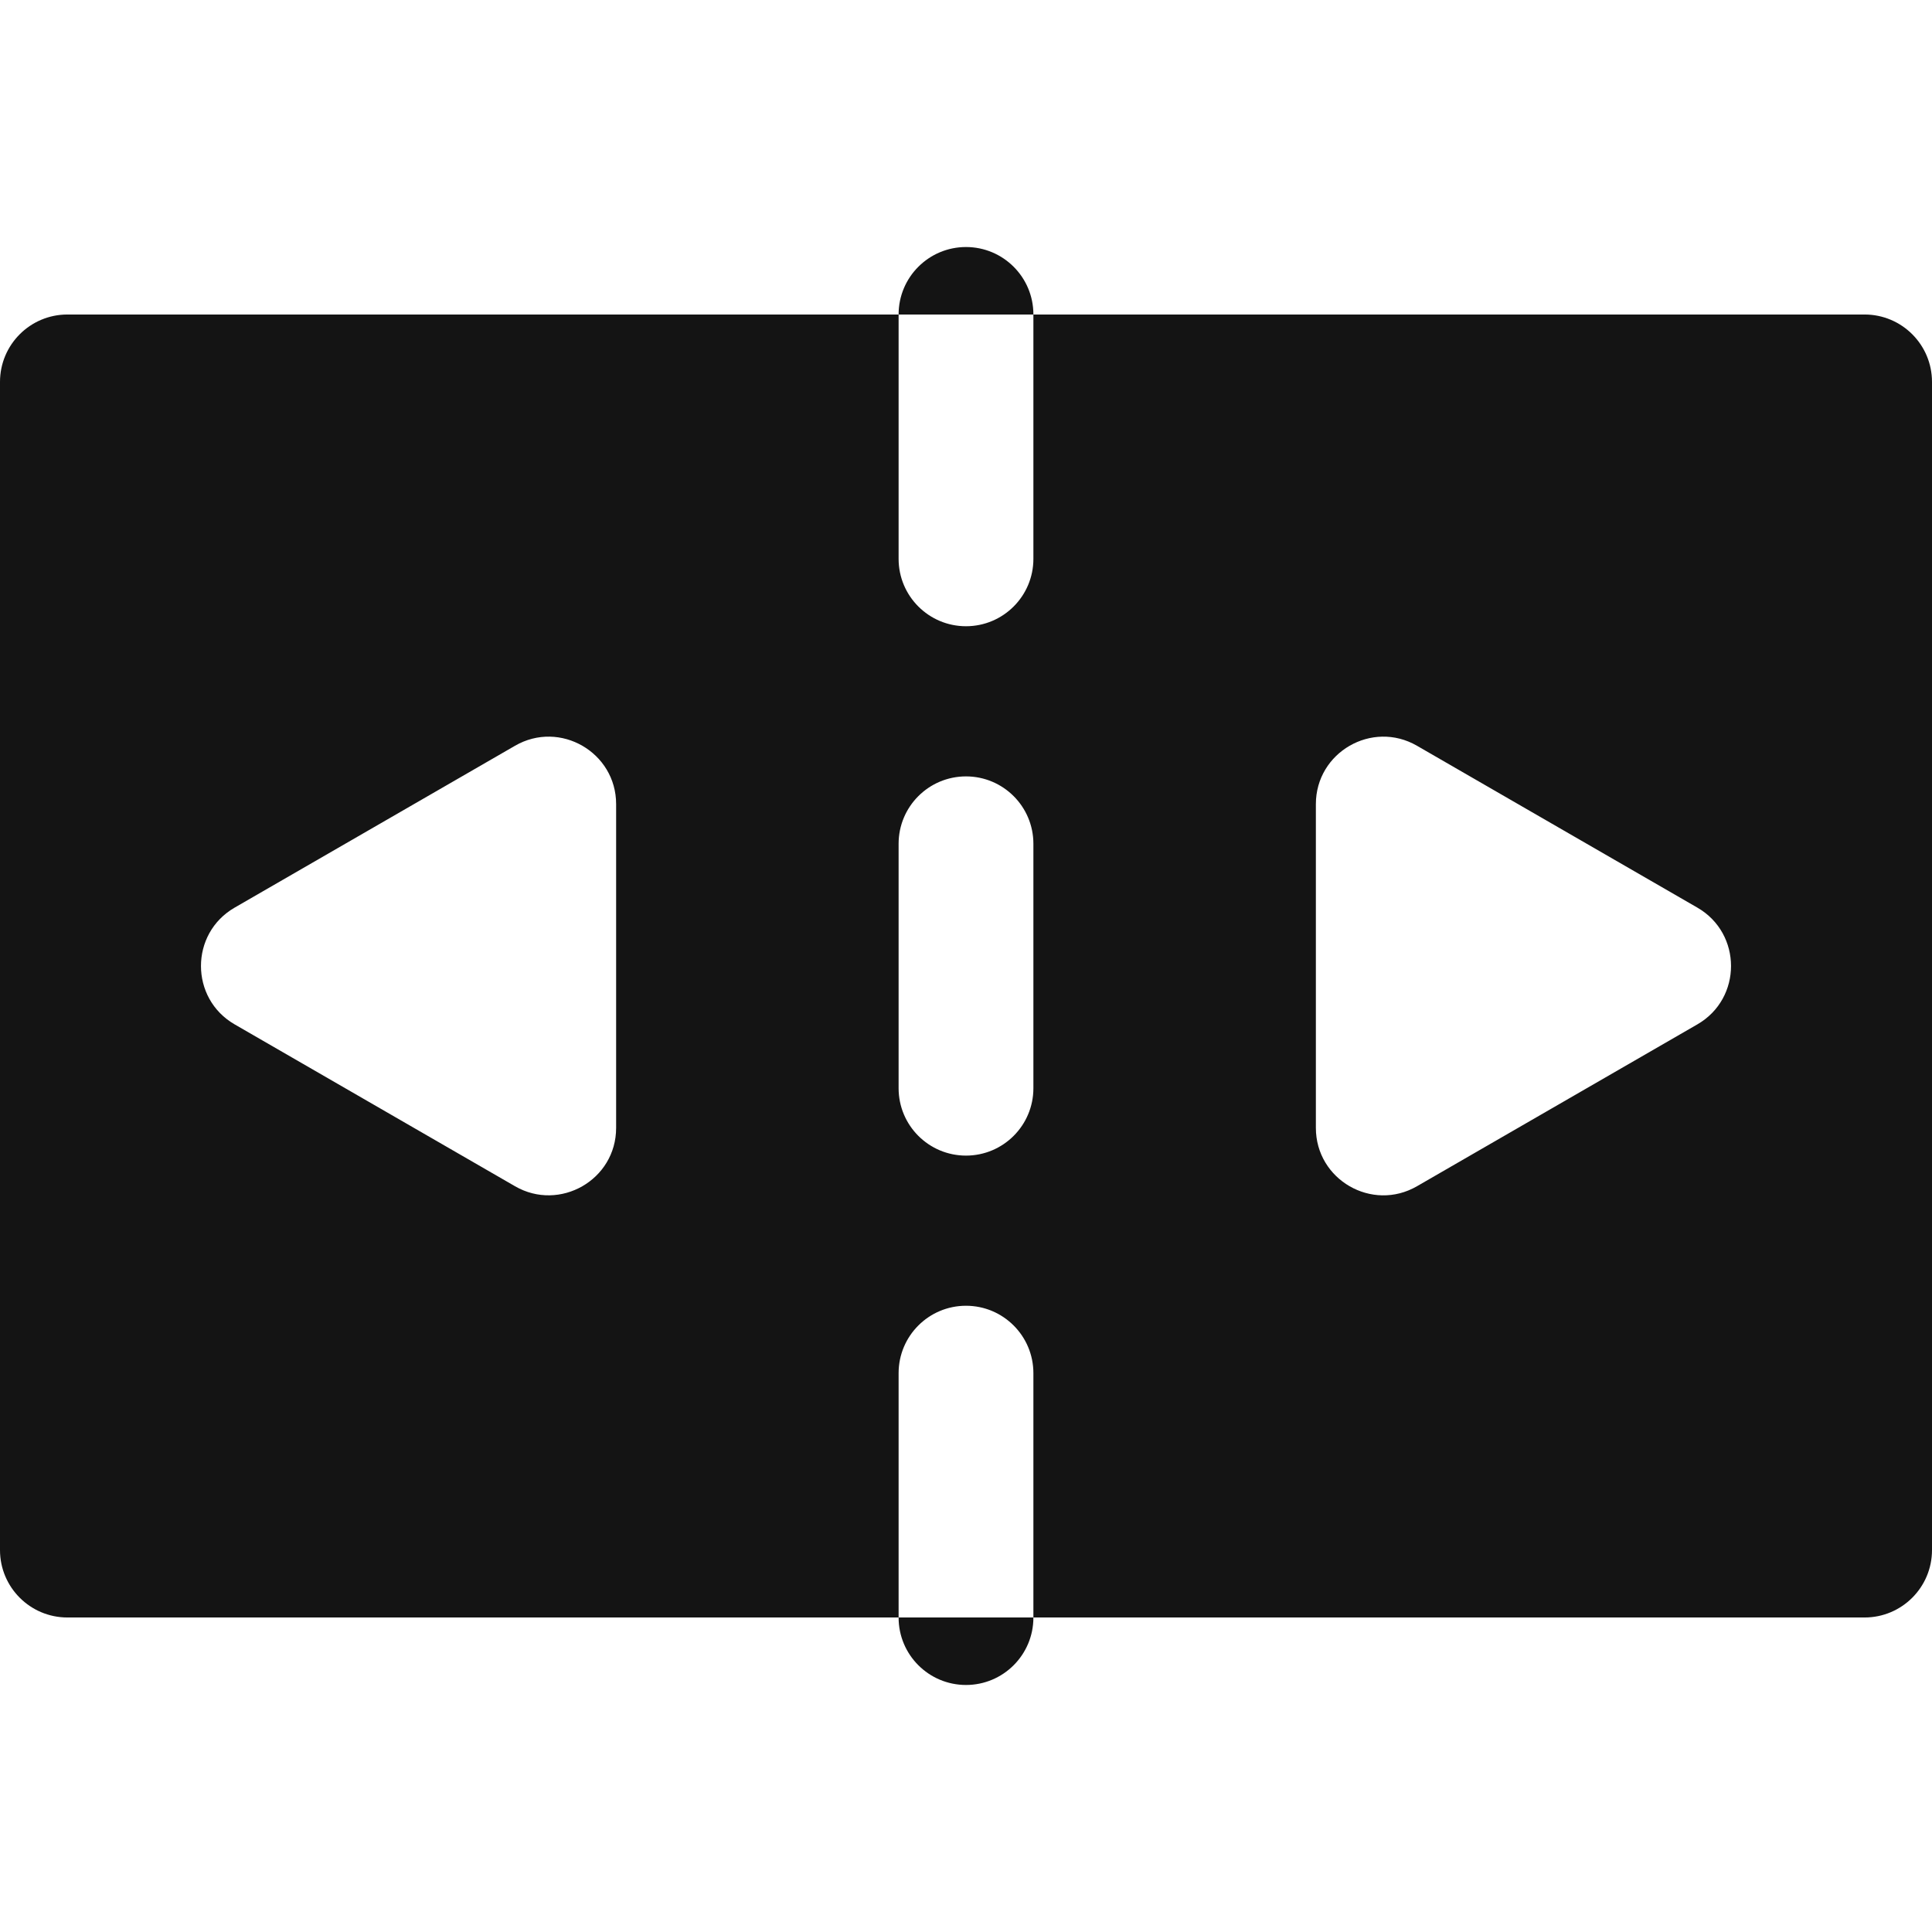 <?xml version="1.0" encoding="UTF-8"?> <svg xmlns="http://www.w3.org/2000/svg" xmlns:xlink="http://www.w3.org/1999/xlink" id="Layer_1" x="0px" y="0px" viewBox="0 0 512 512" style="enable-background:new 0 0 512 512;" xml:space="preserve" width="512px" height="512px" class=""><g><g> <g> <path d="M494.14,83.349H273.86v64.75c0,9.871-8.002,17.86-17.86,17.86s-17.86-7.99-17.86-17.86v-64.75H17.86 C8.001,83.349,0,91.35,0,101.209v309.581c0,9.859,8.001,17.86,17.86,17.86H238.14v-64.75c0-9.871,8.002-17.86,17.86-17.86 s17.86,7.99,17.86,17.86v64.75H494.14c9.859,0,17.86-8.002,17.86-17.86V101.209C512,91.35,503.999,83.349,494.14,83.349z M163.28,298.901c0,13.818-14.981,22.287-26.791,15.467l-74.311-42.901c-11.881-6.862-11.901-24.06,0-30.934l74.311-42.901 c11.897-6.872,26.791,1.747,26.791,15.467V298.901z M273.86,288.387c0,9.871-8.002,17.86-17.86,17.86s-17.86-7.99-17.86-17.86 v-64.774c0-9.871,8.002-17.86,17.86-17.86s17.86,7.99,17.86,17.86V288.387z M449.822,271.467l-74.311,42.901 c-11.893,6.868-26.791-1.731-26.791-15.467v-85.802c0-13.738,14.909-22.33,26.791-15.467l74.311,42.901 C461.703,247.395,461.724,264.593,449.822,271.467z" data-original="#000000" class="active-path" data-old_color="#000000" fill="#141414"></path> </g> </g><g> <g> <path d="M256,65.465c-9.859,0-17.86,7.99-17.86,17.86v0.024h35.721v-0.024C273.86,73.454,265.859,65.465,256,65.465z" data-original="#000000" class="active-path" data-old_color="#000000" fill="#141414"></path> </g> </g><g> <g> <path d="M238.14,428.651v0.024c0,9.871,8.002,17.86,17.86,17.86s17.86-7.99,17.86-17.86v-0.024H238.14z" data-original="#000000" class="active-path" data-old_color="#000000" fill="#141414"></path> </g> </g></g> </svg> 